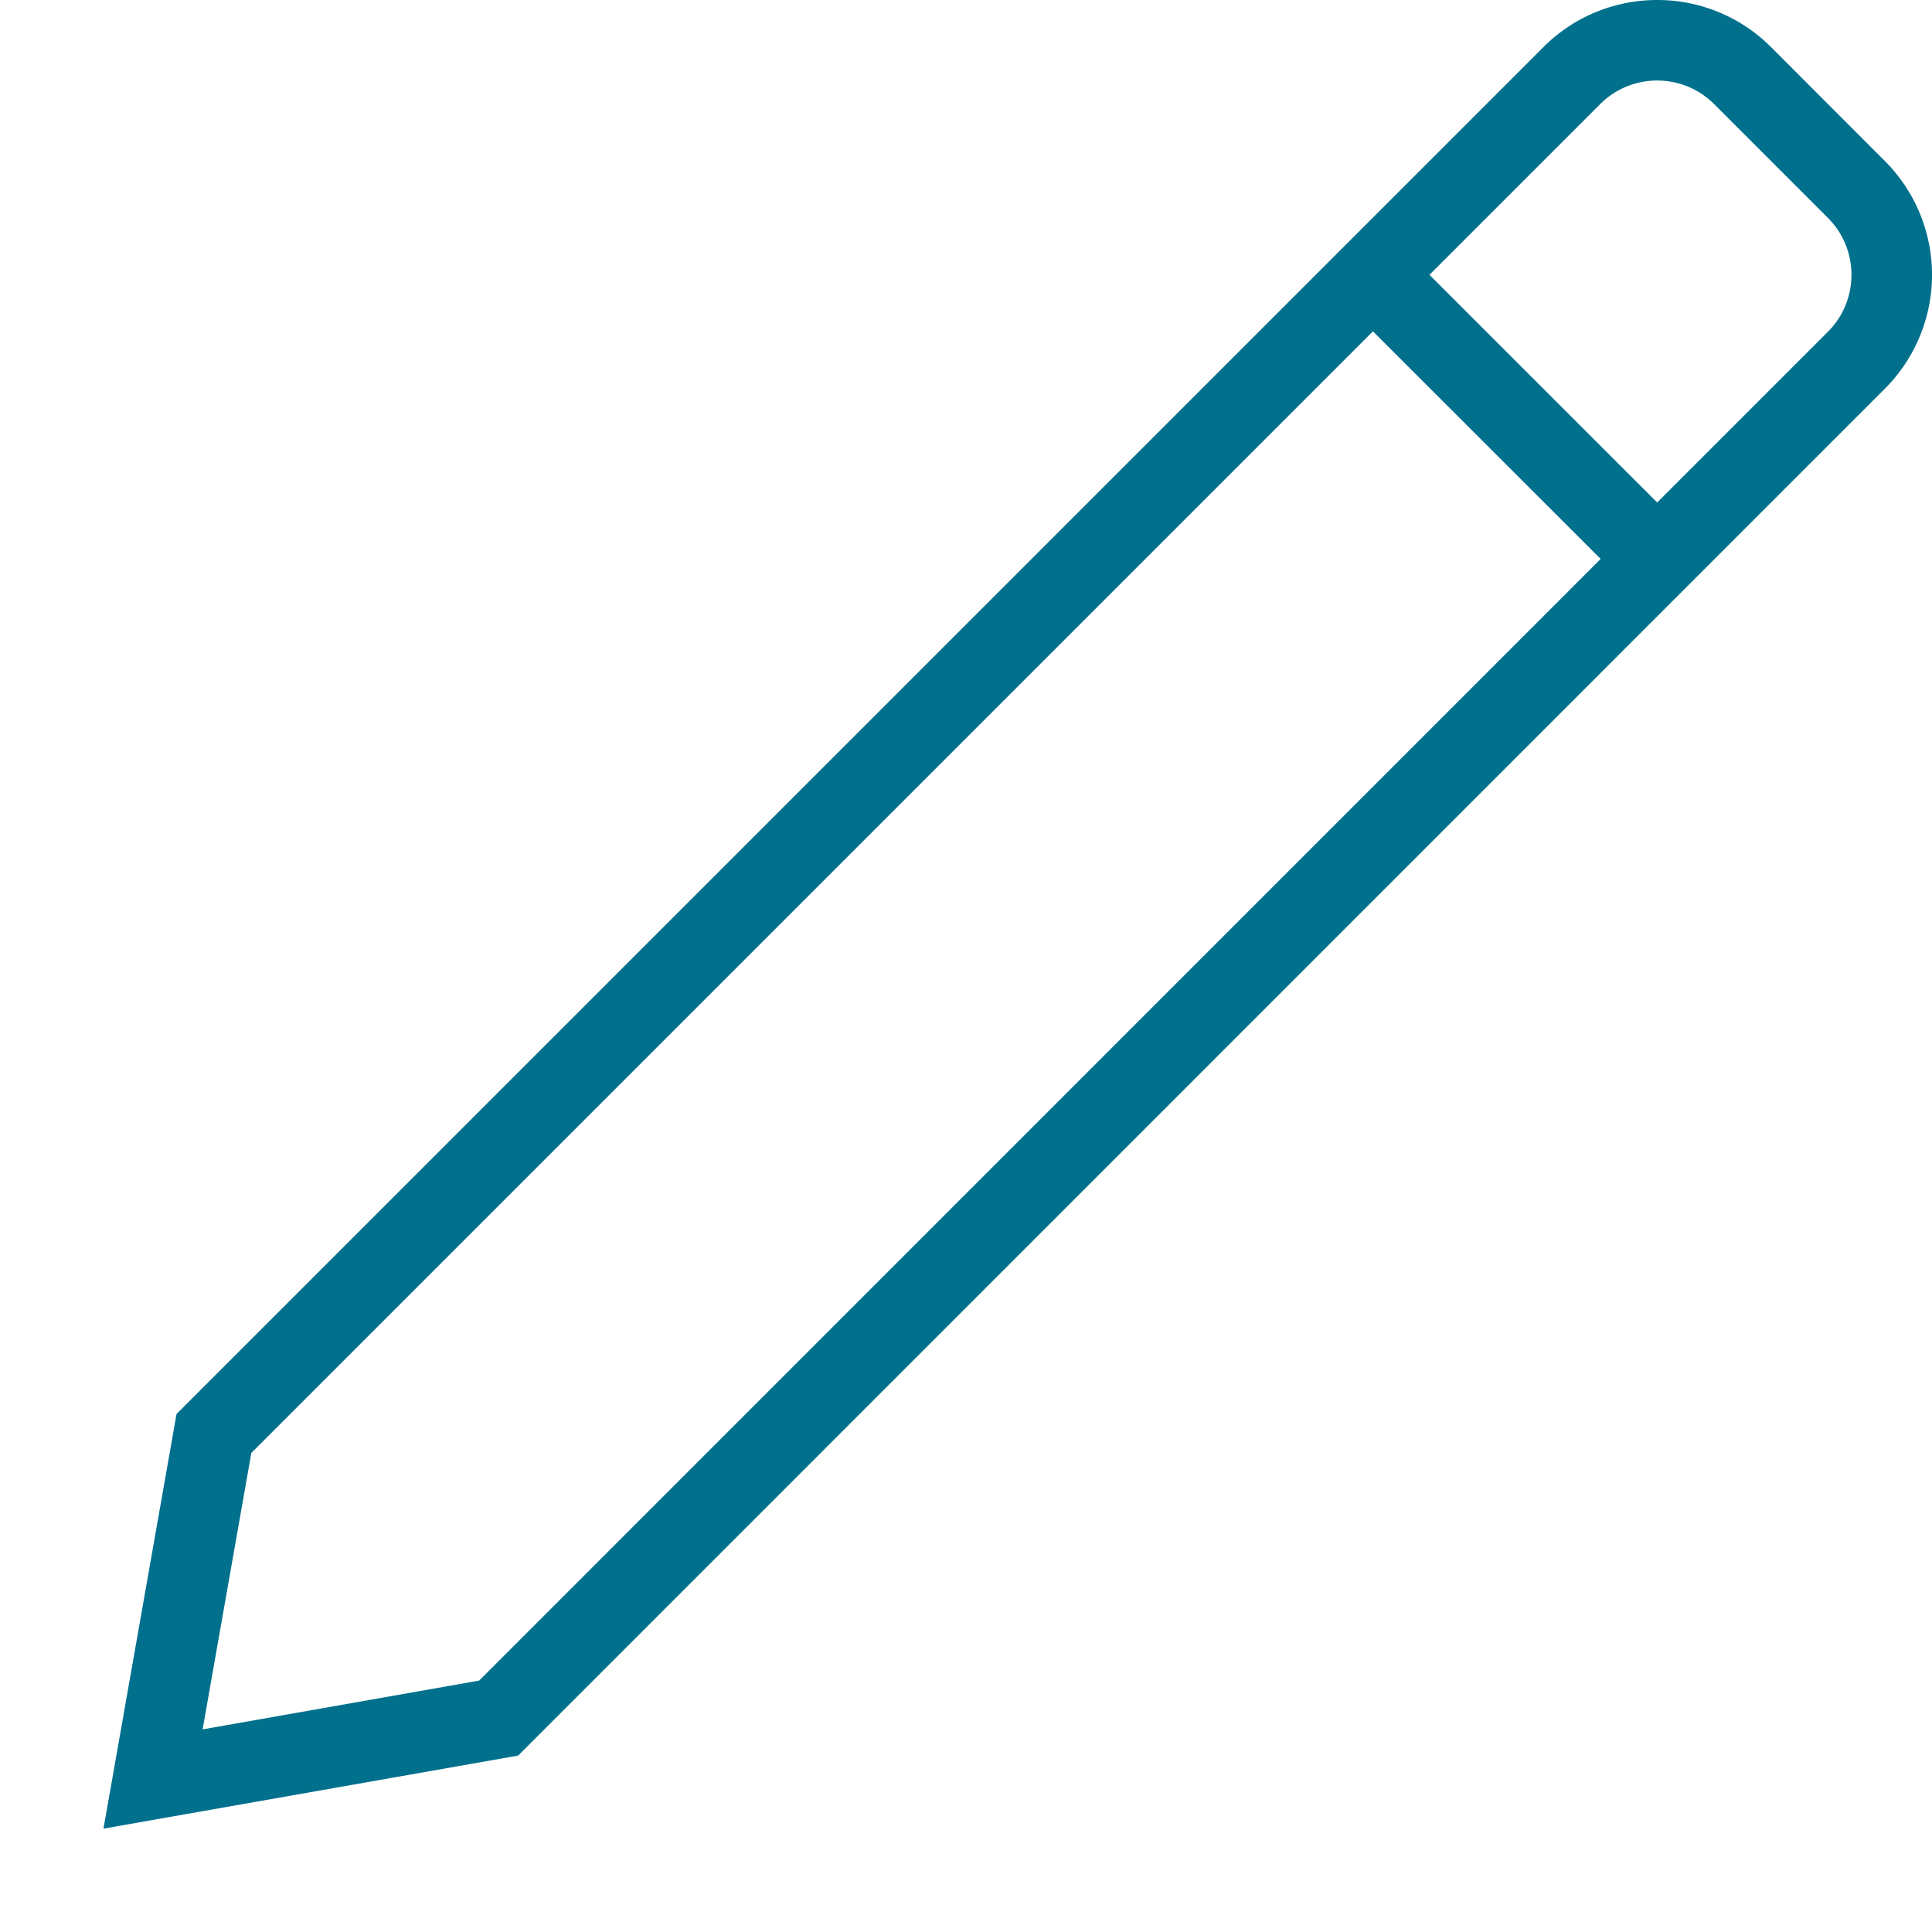 <svg xmlns="http://www.w3.org/2000/svg" width="32" height="32" fill="none"><g clip-path="url(#a)"><path fill="#00708D" fill-rule="evenodd" d="M31.219 2.667 29.334.78A2.656 2.656 0 0 0 27.448 0c-.682 0-1.365.26-1.885.781L2.924 23.42l-1.21 6.868 6.868-1.21 22.637-22.64a2.666 2.666 0 0 0 0-3.771ZM7.935 27.836l-4.579.808.807-4.579L22.74 5.488l3.772 3.77L7.935 27.837ZM30.276 5.495l-2.828 2.828-3.772-3.771 2.828-2.828a1.33 1.33 0 0 1 .944-.39c.356 0 .691.138.943.39l1.885 1.885c.52.52.52 1.366 0 1.886Z" clip-rule="evenodd"/></g><defs><clipPath id="a"><path fill="#fff" d="M0 0h32v32H0z"/></clipPath></defs></svg>
